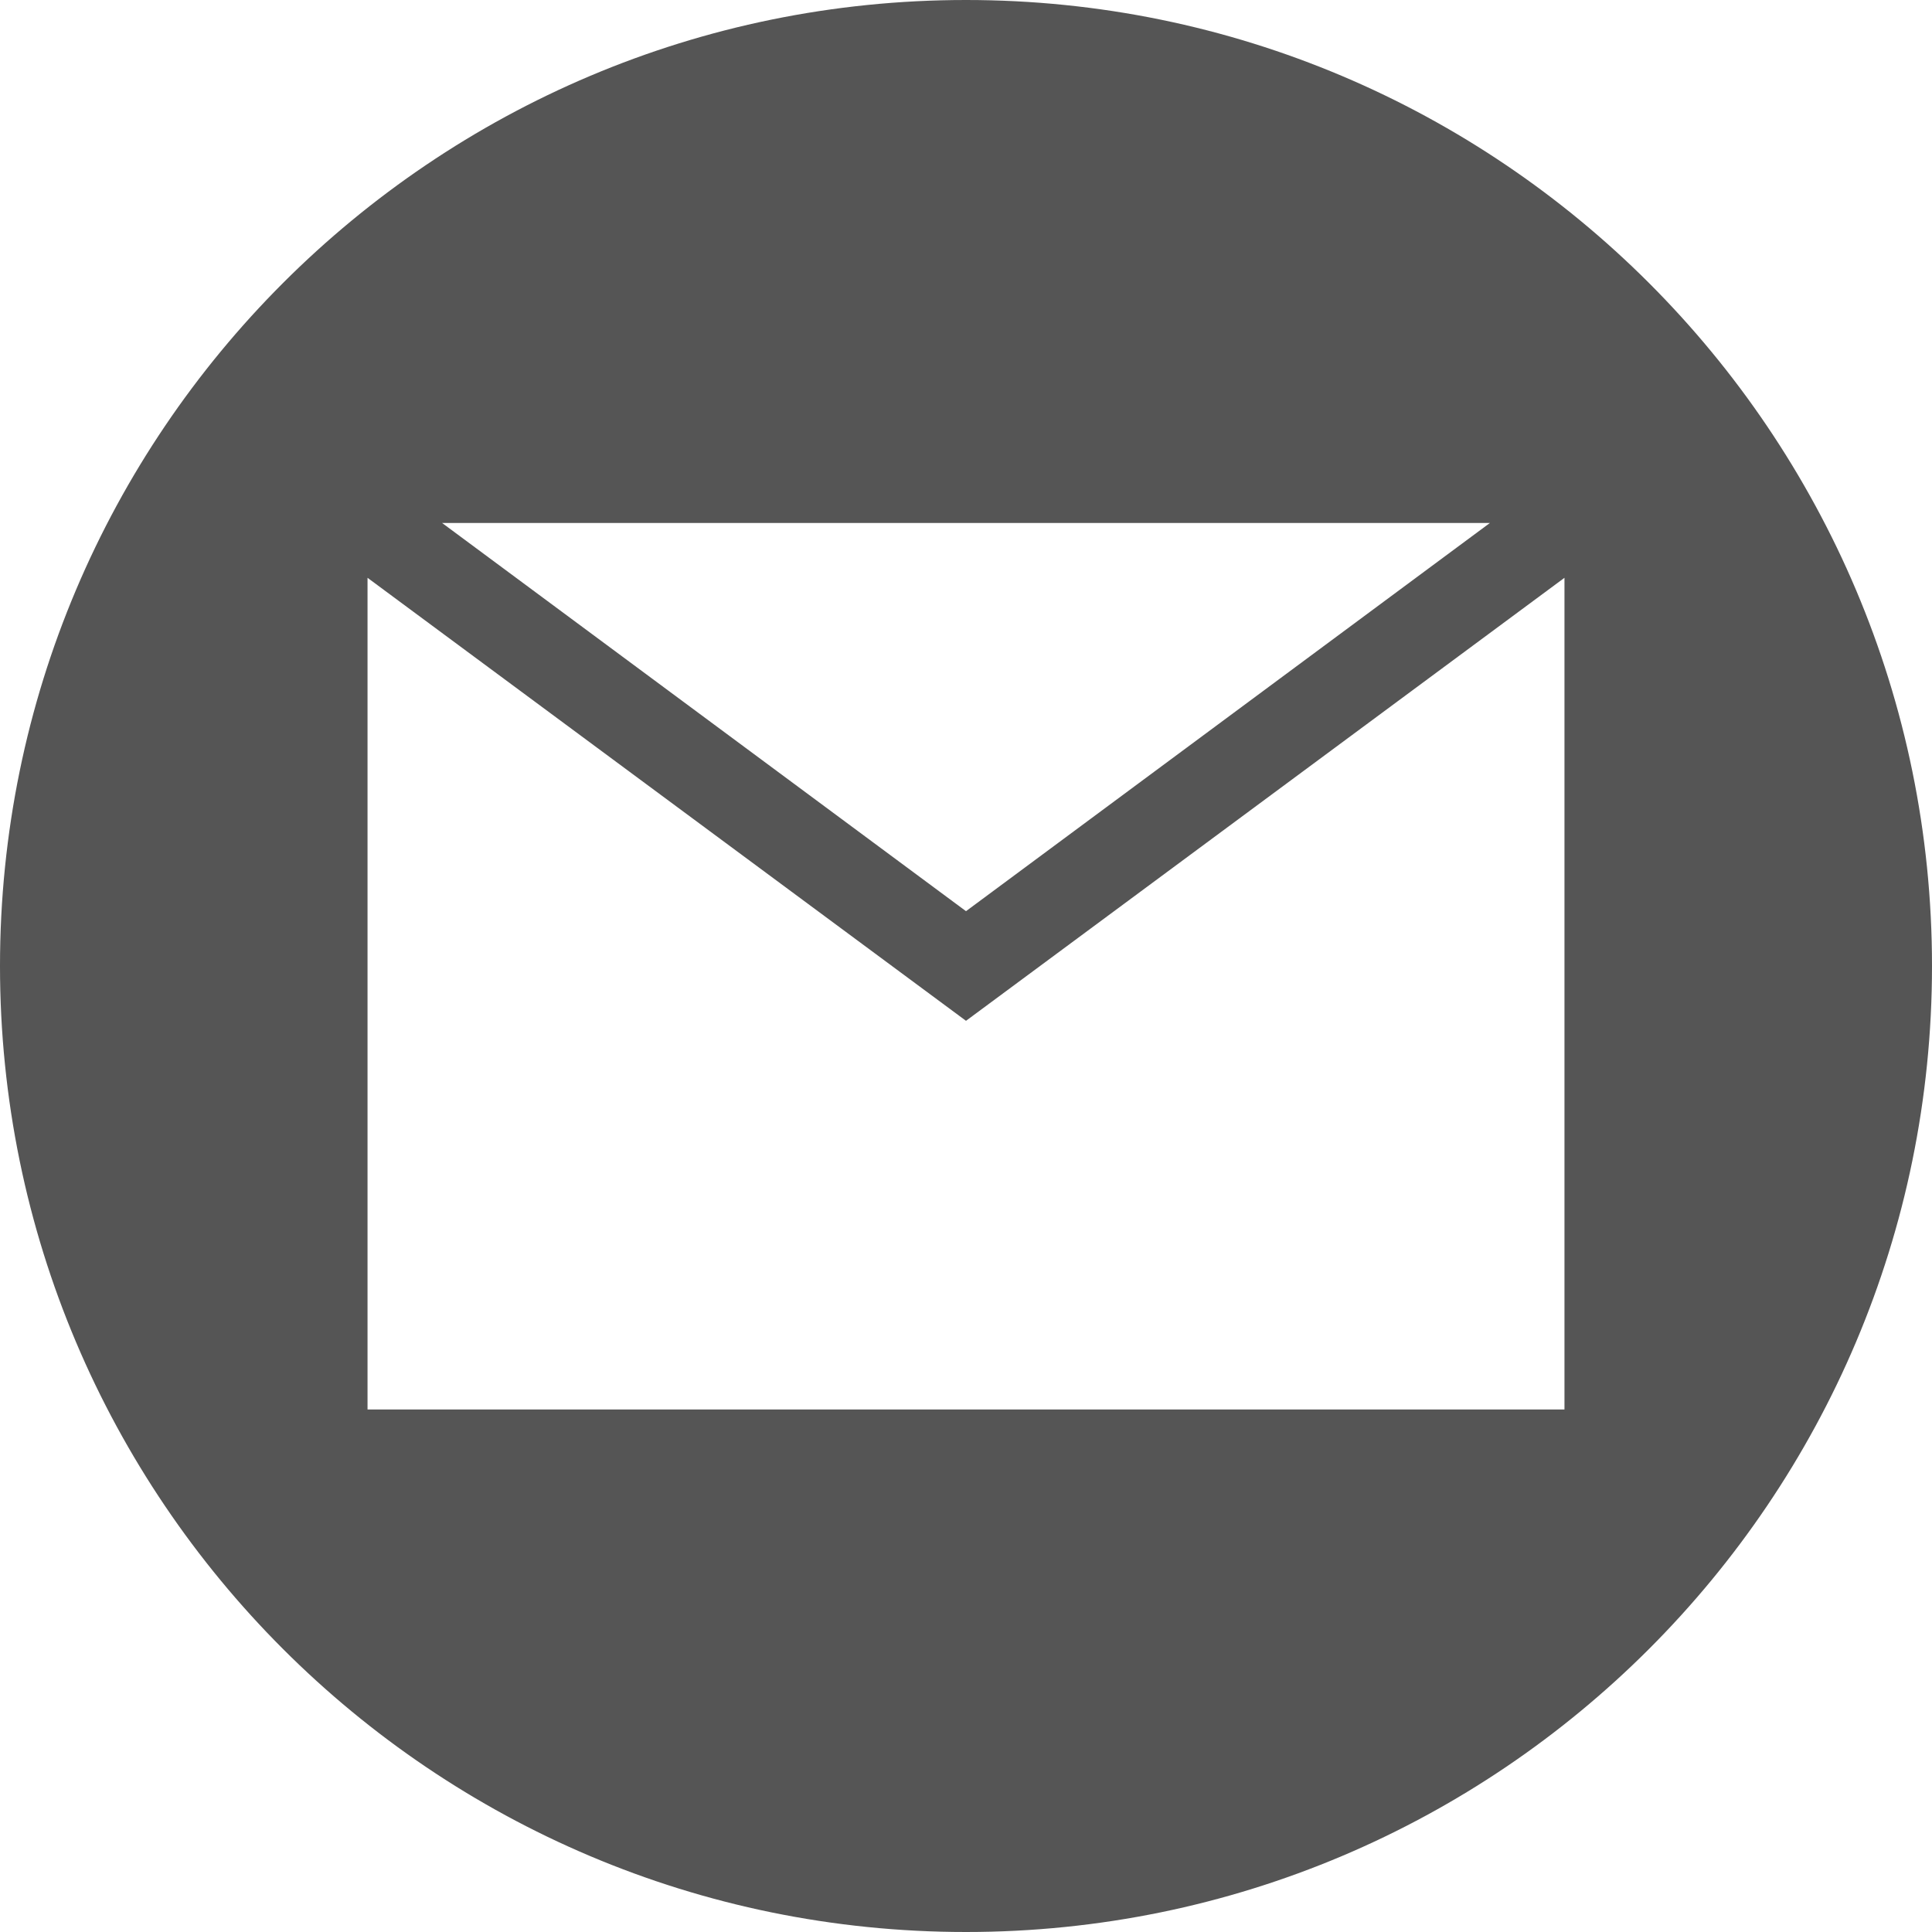 <?xml version="1.0" encoding="UTF-8"?><svg id="Laag_2" xmlns="http://www.w3.org/2000/svg" viewBox="0 0 43 43"><g id="Design"><path d="m21.5,0C9.63,0,0,9.63,0,21.5s9.63,21.5,21.5,21.5,21.5-9.63,21.5-21.5S33.37,0,21.5,0Zm11.66,11.64l-11.66,8.64-11.66-8.64h23.32Zm1.66,19.73H8.18V12.86l13.32,9.86,13.32-9.86v18.5Z" fill="#555" stroke-width="0"/></g></svg>